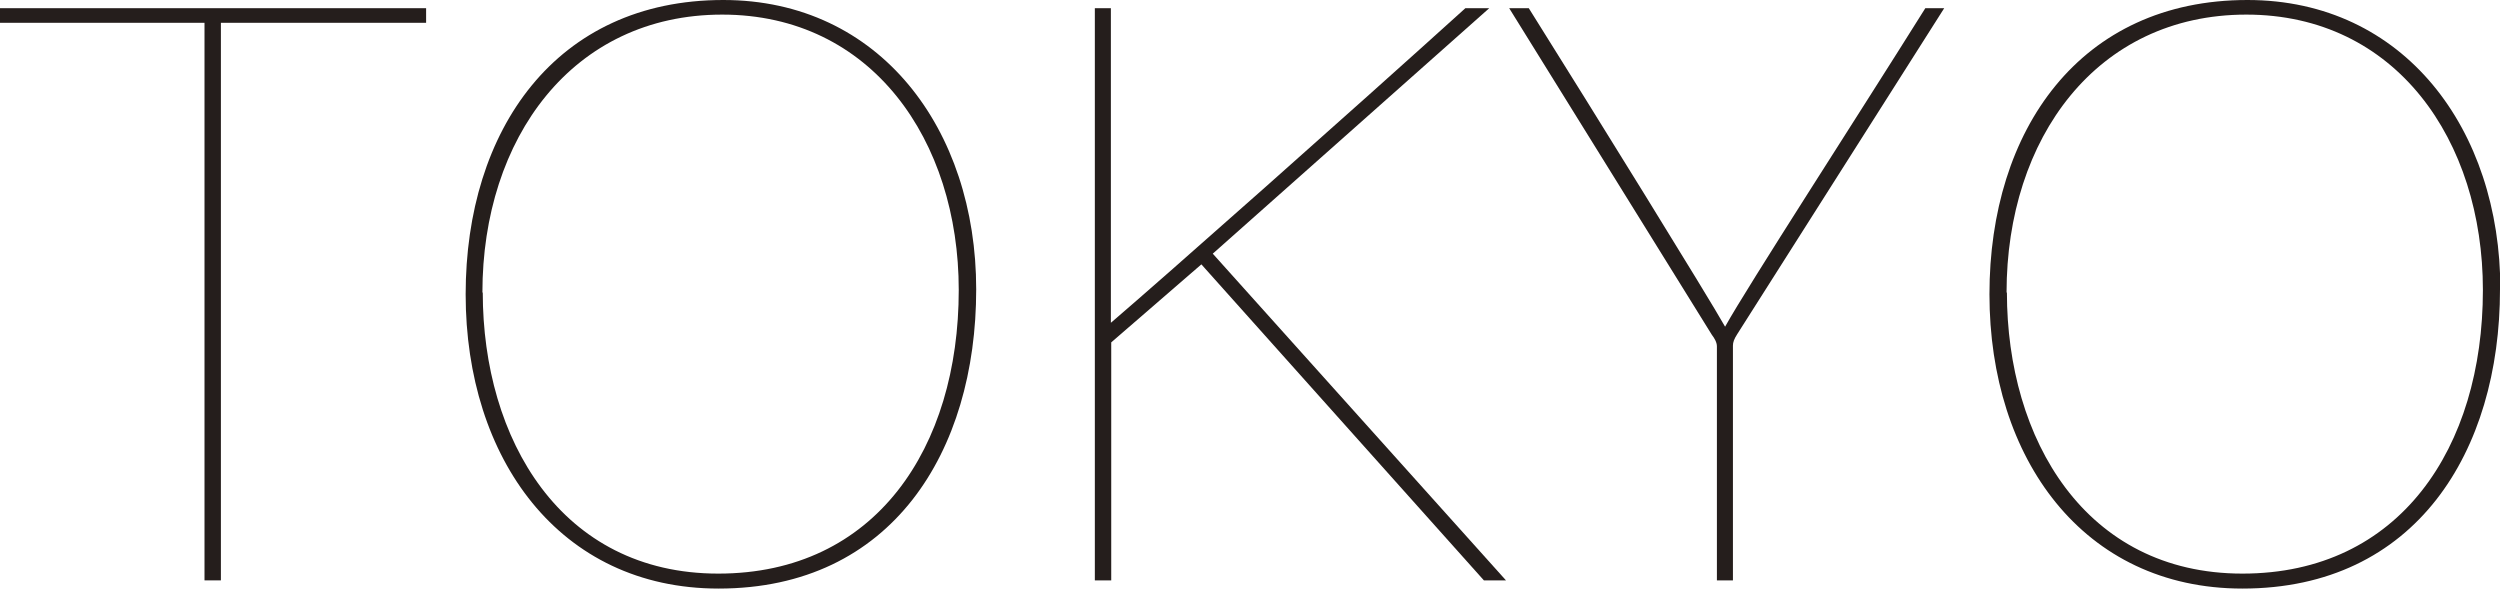 <?xml version="1.0" encoding="UTF-8"?>
<svg id="_レイヤー_2" data-name="レイヤー 2" xmlns="http://www.w3.org/2000/svg" viewBox="0 0 70.17 16.52">
  <defs>
    <style>
      .cls-1 {
        fill: #251e1c;
      }
    </style>
  </defs>
  <g id="_レイヤー_1-2" data-name="レイヤー 1">
    <g>
      <path class="cls-1" d="M5.74.64H0V.23h11.96v.41h-5.76v15.65h-.46V.64Z"/>
      <path class="cls-1" d="M27.4,8.12c0,4.56-2.37,8.4-7.23,8.4-4.47,0-7.1-3.65-7.1-8.26S15.6,0,20.3,0c4.4,0,7.1,3.63,7.1,8.12ZM13.55,8.21c0,4.11,2.19,7.89,6.61,7.89s6.75-3.54,6.75-7.96c0-4.2-2.44-7.73-6.64-7.73s-6.73,3.47-6.73,7.8Z"/>
      <path class="cls-1" d="M30.72.23h.46v8.83c1.52-1.3,6.7-5.89,9.95-8.83h.67l-7.76,6.89,8.23,9.17h-.62l-7.93-8.87-2.53,2.19v6.68h-.46V.23Z"/>
      <path class="cls-1" d="M48.19,16.29v-6.57c0-.11-.07-.23-.14-.32L42.36.23h.55c1.82,2.9,5.05,8.12,5.51,8.94.62-1.12,3.71-5.89,5.62-8.94h.53l-5.81,9.15c-.09.14-.12.23-.12.32v6.59h-.46Z"/>
      <path class="cls-1" d="M70.17,8.12c0,4.56-2.37,8.4-7.23,8.4-4.47,0-7.1-3.65-7.1-8.26S58.38,0,63.08,0c4.4,0,7.1,3.63,7.1,8.12ZM56.33,8.21c0,4.11,2.19,7.89,6.61,7.89s6.75-3.54,6.75-7.96c0-4.2-2.44-7.73-6.64-7.73s-6.73,3.47-6.73,7.8Z"/>
    </g>
  </g>
</svg>